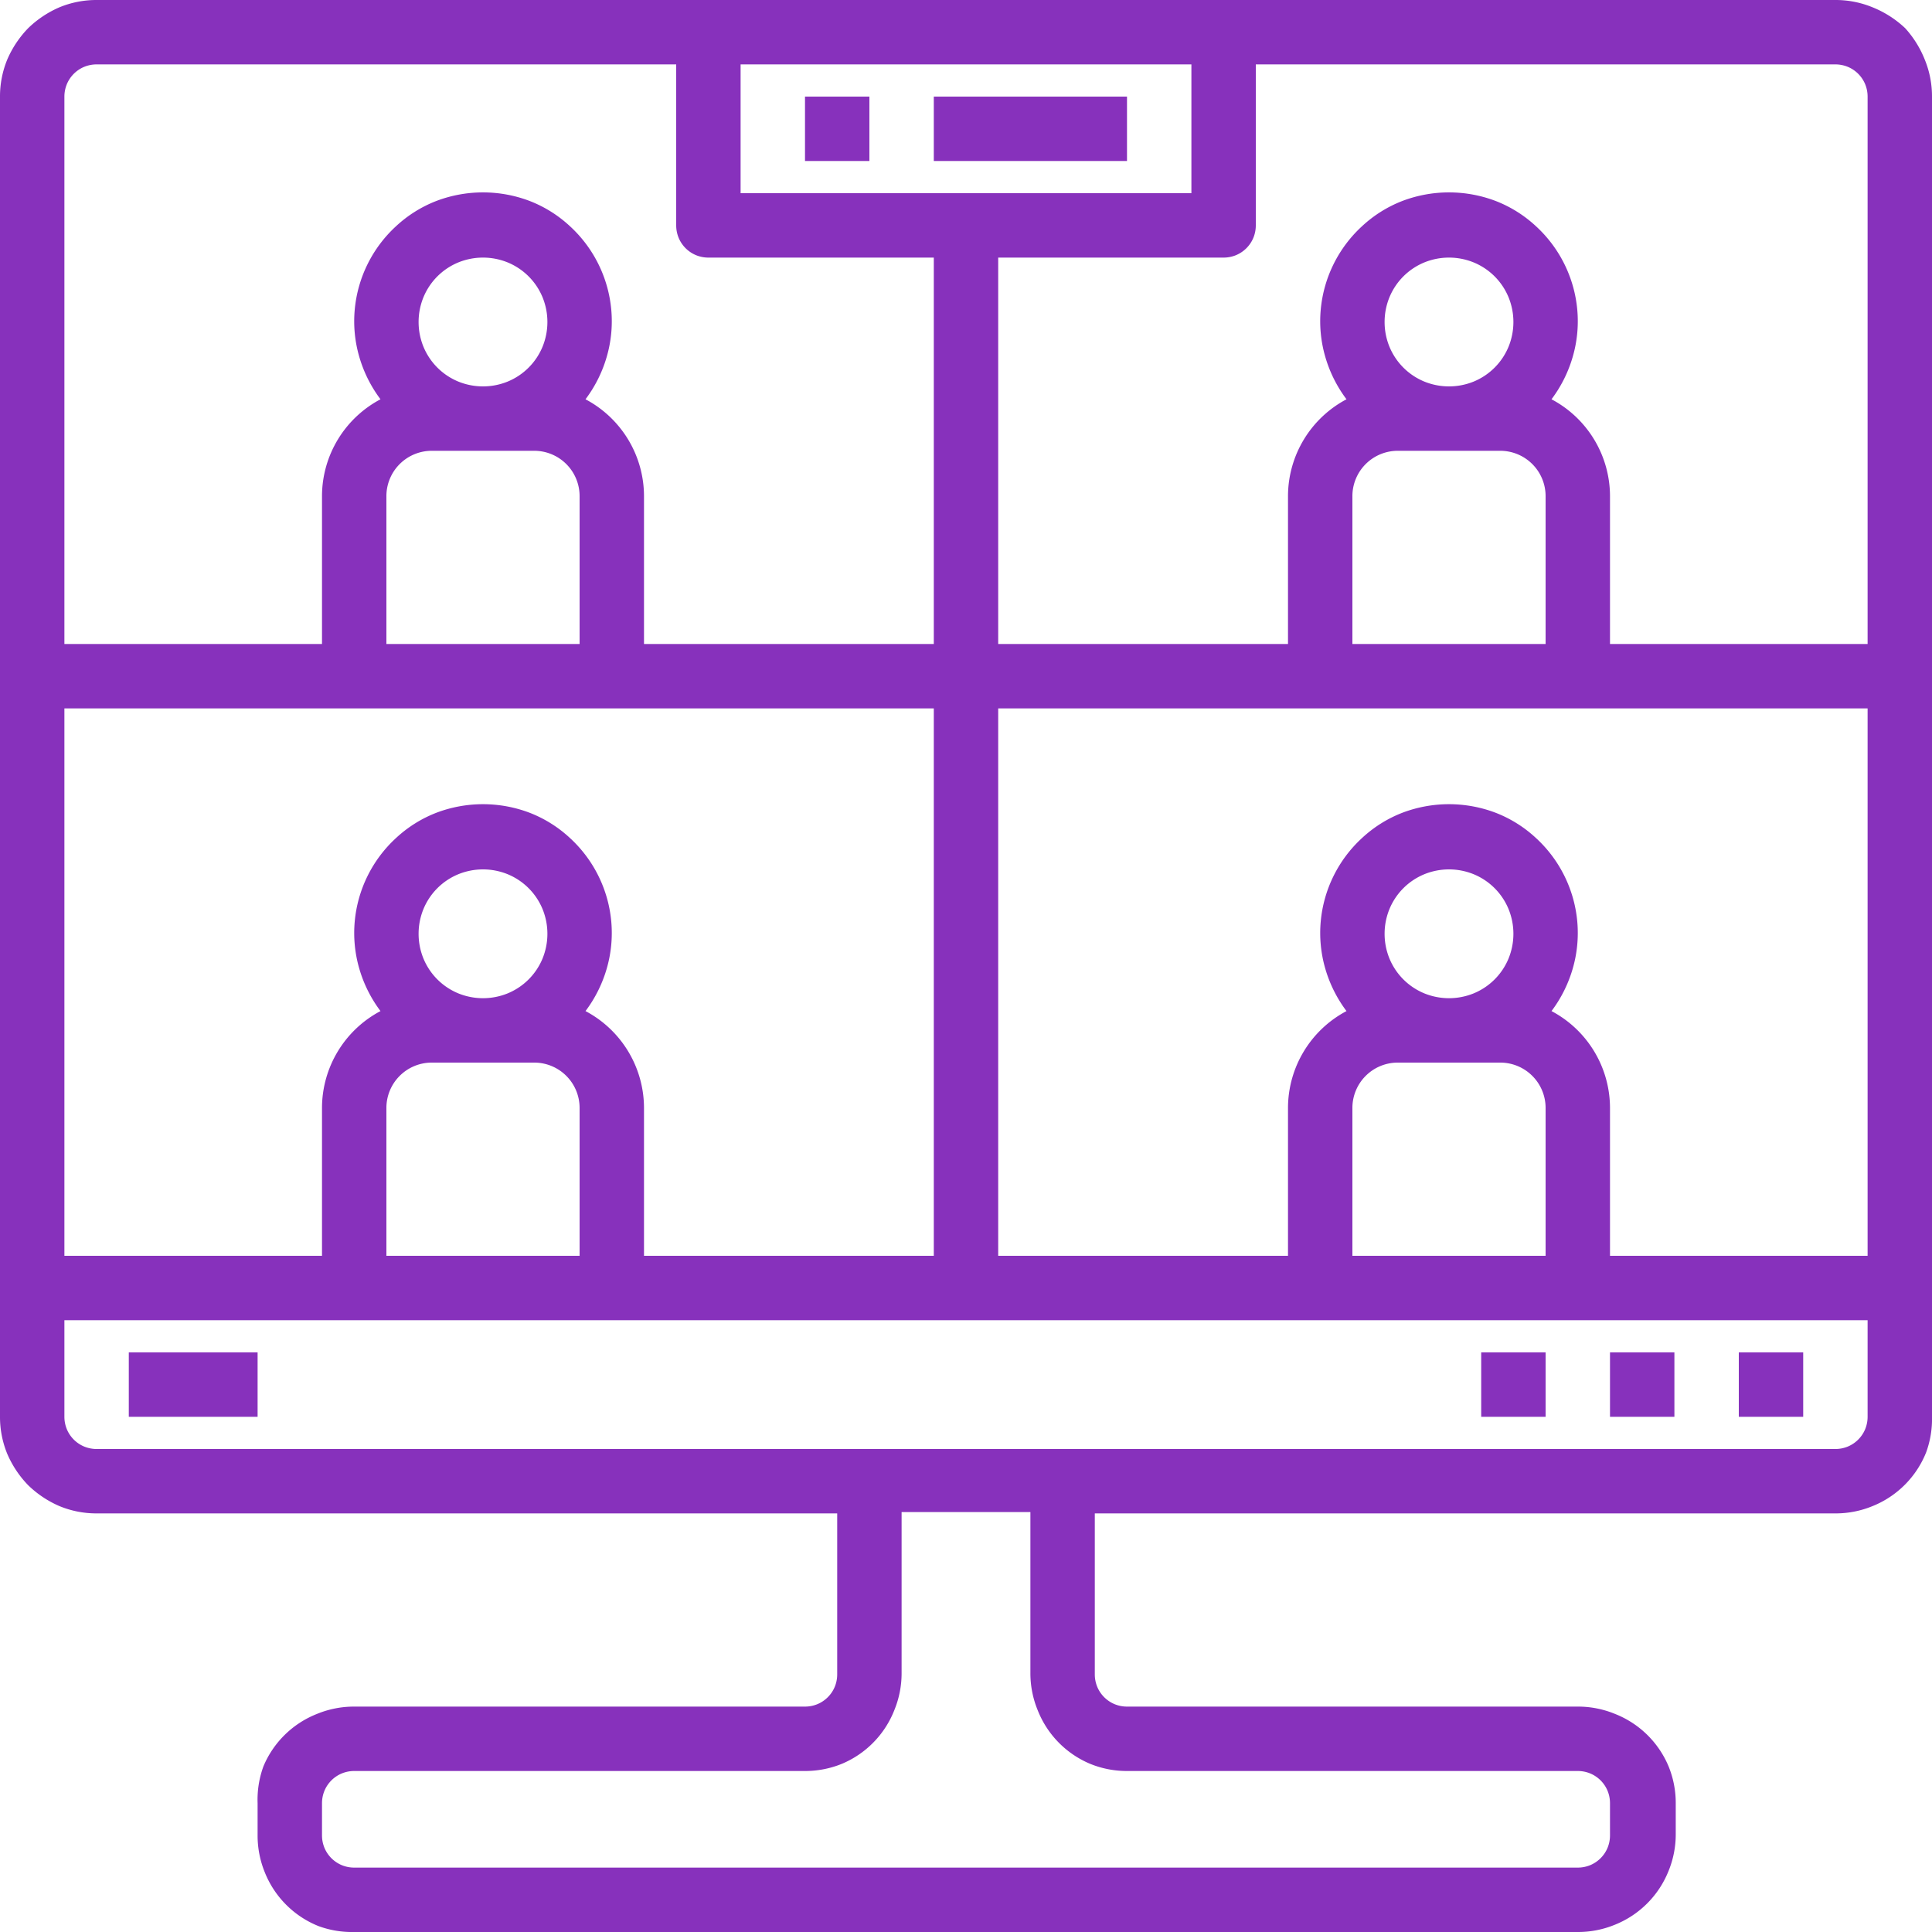 <svg xmlns="http://www.w3.org/2000/svg" xmlns:xlink="http://www.w3.org/1999/xlink" viewBox="0 0 72 72"><defs><style>.cls-1{fill:none;}.cls-2{clip-path:url(#clip-path);}.cls-3{fill:#8731bc;}</style><clipPath id="clip-path" transform="translate(0)"><rect class="cls-1" width="72" height="72"></rect></clipPath></defs><title>icone-assembleia-online</title><g id="Layer_2" data-name="Layer 2"><g id="Layer_1-2" data-name="Layer 1"><g class="cls-2"><path class="cls-3" d="M2.4,49.2H69.6v3.6a1.22,1.22,0,0,1-.09.46,1.2,1.2,0,0,1-.65.65,1.22,1.22,0,0,1-.46.09H3.6a1.22,1.22,0,0,1-.46-.09,1.2,1.2,0,0,1-.65-.65,1.22,1.22,0,0,1-.09-.46ZM15.6,34.8a2.43,2.43,0,0,1,.18-.92,2.39,2.39,0,0,1,1.3-1.3,2.44,2.44,0,0,1,1.84,0,2.39,2.39,0,0,1,1.3,1.3,2.44,2.44,0,0,1,0,1.84,2.39,2.39,0,0,1-1.3,1.3,2.44,2.44,0,0,1-1.84,0,2.39,2.39,0,0,1-1.3-1.3A2.43,2.43,0,0,1,15.6,34.8Zm.48,4.8h3.84a1.69,1.69,0,0,1,1.68,1.68V46.8H14.4V41.28a1.69,1.69,0,0,1,1.68-1.68ZM2.4,26.4H34.8V46.8H24V41.28a4.09,4.09,0,0,0-2.18-3.6,4.89,4.89,0,0,0,.79-1.58,4.76,4.76,0,0,0,.17-1.76,4.81,4.81,0,0,0-1.54-3.11,4.69,4.69,0,0,0-1.5-.94,4.89,4.89,0,0,0-3.48,0,4.69,4.69,0,0,0-1.5.94,4.81,4.81,0,0,0-1.54,3.11,4.76,4.76,0,0,0,.17,1.76,4.89,4.89,0,0,0,.79,1.58A4.09,4.09,0,0,0,12,41.28V46.8H2.4ZM15.6,12a2.43,2.43,0,0,1,.18-.92,2.39,2.39,0,0,1,1.3-1.3,2.44,2.44,0,0,1,1.84,0,2.39,2.39,0,0,1,1.3,1.3,2.44,2.44,0,0,1,0,1.84,2.39,2.39,0,0,1-1.3,1.3,2.44,2.44,0,0,1-1.84,0,2.39,2.39,0,0,1-1.3-1.3A2.43,2.43,0,0,1,15.6,12Zm.48,4.8h3.84a1.69,1.69,0,0,1,1.68,1.68V24H14.4V18.48a1.69,1.69,0,0,1,1.68-1.68ZM2.4,3.6a1.22,1.22,0,0,1,.09-.46,1.2,1.2,0,0,1,.65-.65A1.22,1.22,0,0,1,3.6,2.4H25.2v6a1.22,1.22,0,0,0,.09.46,1.2,1.2,0,0,0,.65.65,1.22,1.22,0,0,0,.46.09h8.4V24H24V18.48a4.09,4.09,0,0,0-2.18-3.6,4.89,4.89,0,0,0,.79-1.58,4.74,4.74,0,0,0,.17-1.76,4.81,4.81,0,0,0-1.54-3.11,4.69,4.69,0,0,0-1.5-.94,4.89,4.89,0,0,0-3.48,0,4.69,4.69,0,0,0-1.5.94,4.81,4.81,0,0,0-1.54,3.11,4.74,4.74,0,0,0,.17,1.76,4.89,4.89,0,0,0,.79,1.58A4.09,4.09,0,0,0,12,18.48V24H2.4ZM27.6,2.4H44.4V7.2H27.6Zm19.2,6v-6H68.4a1.22,1.22,0,0,1,.46.09,1.2,1.2,0,0,1,.65.65,1.22,1.22,0,0,1,.09.46V24H60V18.48a4.09,4.09,0,0,0-2.18-3.6,4.89,4.89,0,0,0,.79-1.58,4.74,4.74,0,0,0,.17-1.76,4.81,4.81,0,0,0-1.54-3.11,4.69,4.69,0,0,0-1.5-.94,4.89,4.89,0,0,0-3.48,0,4.69,4.69,0,0,0-1.5.94,4.81,4.81,0,0,0-1.54,3.11,4.74,4.74,0,0,0,.17,1.76,4.89,4.89,0,0,0,.79,1.58A4.09,4.09,0,0,0,48,18.48V24H37.2V9.6h8.4a1.22,1.22,0,0,0,.46-.09,1.2,1.2,0,0,0,.65-.65A1.22,1.22,0,0,0,46.8,8.4ZM51.6,12a2.43,2.43,0,0,1,.18-.92,2.39,2.39,0,0,1,1.3-1.3,2.44,2.44,0,0,1,1.84,0,2.39,2.39,0,0,1,1.3,1.3,2.44,2.44,0,0,1,0,1.84,2.39,2.39,0,0,1-1.3,1.3,2.44,2.44,0,0,1-1.84,0,2.39,2.39,0,0,1-1.3-1.3A2.43,2.43,0,0,1,51.6,12Zm.48,4.8h3.84a1.69,1.69,0,0,1,1.68,1.68V24H50.4V18.48a1.69,1.69,0,0,1,1.68-1.68Zm-.48,18a2.43,2.43,0,0,1,.18-.92,2.39,2.39,0,0,1,1.3-1.3,2.44,2.44,0,0,1,1.84,0,2.39,2.39,0,0,1,1.3,1.3,2.44,2.44,0,0,1,0,1.84,2.39,2.39,0,0,1-1.3,1.3,2.44,2.44,0,0,1-1.84,0,2.39,2.39,0,0,1-1.3-1.3A2.43,2.43,0,0,1,51.6,34.8Zm.48,4.8h3.84a1.69,1.69,0,0,1,1.68,1.68V46.8H50.4V41.28a1.69,1.69,0,0,1,1.68-1.68ZM69.6,46.8H60V41.28a4.09,4.09,0,0,0-2.18-3.6,4.89,4.89,0,0,0,.79-1.58,4.76,4.76,0,0,0,.17-1.76,4.81,4.81,0,0,0-1.54-3.11,4.69,4.69,0,0,0-1.5-.94,4.89,4.89,0,0,0-3.48,0,4.69,4.69,0,0,0-1.5.94,4.81,4.81,0,0,0-1.54,3.11,4.76,4.76,0,0,0,.17,1.76,4.89,4.89,0,0,0,.79,1.58A4.09,4.09,0,0,0,48,41.28V46.8H37.2V26.4H69.6ZM42,66H58.8a1.22,1.22,0,0,1,.46.09,1.2,1.2,0,0,1,.65.65,1.22,1.22,0,0,1,.09.46v1.2a1.22,1.22,0,0,1-.09.46,1.2,1.2,0,0,1-.65.65,1.22,1.22,0,0,1-.46.09H13.2a1.22,1.22,0,0,1-.46-.09,1.2,1.2,0,0,1-.65-.65A1.22,1.22,0,0,1,12,68.4V67.2a1.22,1.22,0,0,1,.09-.46,1.2,1.2,0,0,1,.65-.65A1.22,1.22,0,0,1,13.2,66H30a3.61,3.61,0,0,0,1.38-.27,3.59,3.59,0,0,0,1.95-2,3.61,3.61,0,0,0,.27-1.38v-6h4.8v6a3.61,3.61,0,0,0,.27,1.38,3.59,3.59,0,0,0,1.95,2A3.61,3.61,0,0,0,42,66ZM3.6,56.4H31.2v6a1.22,1.22,0,0,1-.09.46,1.2,1.2,0,0,1-.65.65,1.22,1.22,0,0,1-.46.09H13.2a3.61,3.61,0,0,0-1.38.27,3.59,3.59,0,0,0-2,1.95A3.61,3.61,0,0,0,9.6,67.2v1.2a3.61,3.61,0,0,0,.27,1.38,3.59,3.59,0,0,0,2,2A3.61,3.61,0,0,0,13.2,72H58.8a3.61,3.61,0,0,0,1.38-.27,3.59,3.59,0,0,0,2-2,3.61,3.61,0,0,0,.27-1.38V67.2a3.61,3.61,0,0,0-.27-1.38,3.59,3.59,0,0,0-2-1.95,3.61,3.61,0,0,0-1.38-.27H42a1.22,1.22,0,0,1-.46-.09,1.2,1.2,0,0,1-.65-.65,1.22,1.22,0,0,1-.09-.46v-6H68.4a3.61,3.61,0,0,0,1.38-.27,3.59,3.59,0,0,0,2-2A3.61,3.61,0,0,0,72,52.8V3.6a3.61,3.61,0,0,0-.27-1.38A3.87,3.87,0,0,0,71,1.05,3.87,3.87,0,0,0,69.78.27,3.61,3.61,0,0,0,68.4,0H3.6A3.61,3.61,0,0,0,2.22.27a3.87,3.87,0,0,0-1.17.78A3.87,3.87,0,0,0,.27,2.22,3.61,3.61,0,0,0,0,3.6V52.8a3.61,3.61,0,0,0,.27,1.38,3.87,3.87,0,0,0,.78,1.17,3.87,3.87,0,0,0,1.17.78A3.61,3.61,0,0,0,3.6,56.4Z" transform="translate(0)"></path><rect class="cls-3" x="64.8" y="50.4" width="2.4" height="2.4"></rect><rect class="cls-3" x="60" y="50.4" width="2.4" height="2.4"></rect><rect class="cls-3" x="55.2" y="50.4" width="2.4" height="2.4"></rect><rect class="cls-3" x="4.8" y="50.4" width="4.8" height="2.4"></rect><rect class="cls-3" x="30" y="3.6" width="2.4" height="2.4"></rect><rect class="cls-3" x="34.8" y="3.6" width="7.2" height="2.4"></rect></g></g></g></svg>
